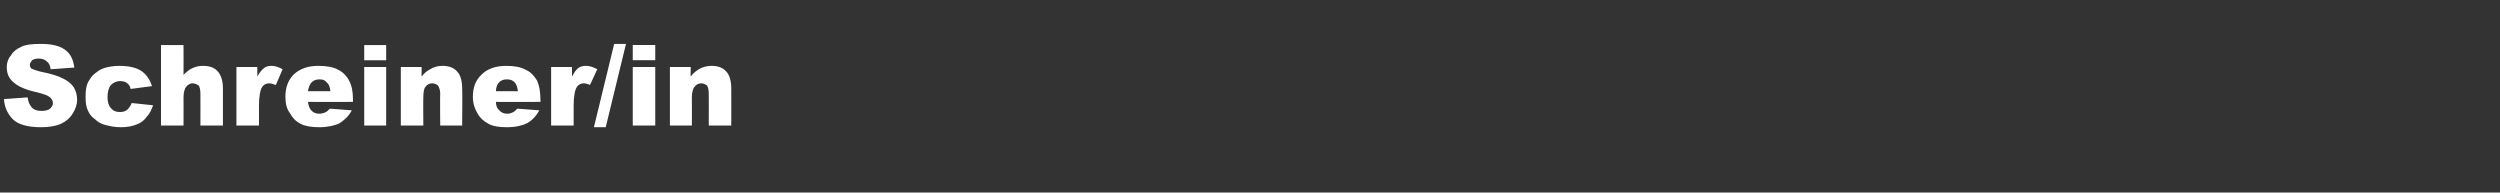 <?xml version="1.0" standalone="no"?><!DOCTYPE svg PUBLIC "-//W3C//DTD SVG 1.1//EN" "http://www.w3.org/Graphics/SVG/1.1/DTD/svg11.dtd"><svg xmlns="http://www.w3.org/2000/svg" version="1.1" width="444.1px" height="34.2px" viewBox="0 -8 444.1 34.2" style="top:-8px"><rect x="0" y="-8" width="444.1" height="34.2" fill="#333333" stroke="none"/><desc>Schreiner/in</desc><defs/><g id="Polygon43224"><path d="m.7 9.6c0 0 4.2-.3 4.2-.3c.1.7.3 1.2.6 1.6c.4.6 1.1.8 1.9.8c.6 0 1.1-.1 1.5-.4c.3-.3.5-.6.5-1c0-.4-.2-.7-.5-1c-.3-.3-1.1-.6-2.3-.9c-1.9-.4-3.3-1-4.1-1.7c-.9-.7-1.3-1.6-1.3-2.8c0-.7.2-1.4.7-2c.4-.7 1-1.2 1.9-1.6c.8-.4 2-.5 3.5-.5c1.8 0 3.2.3 4.2 1c1 .7 1.5 1.7 1.7 3.2c0 0-4.2.3-4.2.3c-.1-.7-.3-1.1-.7-1.4c-.3-.3-.8-.5-1.4-.5c-.5 0-.9.1-1.2.3c-.2.3-.4.5-.4.8c0 .3.1.5.3.7c.3.1.7.3 1.5.5c2 .4 3.3.8 4.2 1.3c.8.4 1.4.9 1.8 1.5c.4.7.6 1.4.6 2.2c0 .9-.3 1.7-.8 2.5c-.5.8-1.2 1.4-2.1 1.8c-.9.4-2.1.6-3.5.6c-2.4 0-4.1-.5-5-1.4c-1-1-1.5-2.2-1.6-3.6zm22.7.7c0 0 3.8.4 3.8.4c-.3.8-.6 1.5-1.1 2c-.4.6-1 1.1-1.8 1.4c-.7.3-1.7.5-2.8.5c-1.1 0-2-.2-2.8-.4c-.7-.2-1.3-.5-1.8-1c-.6-.4-1-.9-1.3-1.6c-.3-.6-.4-1.4-.4-2.4c0-1.1.1-2 .5-2.7c.3-.5.6-1 1.1-1.4c.5-.4.9-.7 1.4-.9c.8-.3 1.8-.5 3-.5c1.7 0 3 .3 3.9.9c.9.6 1.5 1.5 1.9 2.7c0 0-3.8.5-3.8.5c-.1-.5-.3-.8-.6-1c-.3-.3-.8-.4-1.3-.4c-.6 0-1.2.3-1.6.7c-.4.5-.6 1.2-.6 2.2c0 .8.2 1.5.6 1.9c.4.5.9.7 1.6.7c.5 0 .9-.1 1.3-.4c.3-.3.6-.7.8-1.2zm5.2-10.3l4 0c0 0 .02 5.27 0 5.3c.6-.6 1.1-1 1.6-1.2c.6-.3 1.2-.4 1.9-.4c1.1 0 2 .3 2.6 1c.6.7.9 1.7.9 3c.01.02 0 6.6 0 6.6l-4 0c0 0 .02-5.69 0-5.7c0-.6-.1-1.1-.3-1.4c-.3-.2-.6-.4-1.1-.4c-.4 0-.8.2-1.1.6c-.3.3-.5 1-.5 1.9c.02.04 0 5 0 5l-4 0l0-14.3zm13.4 3.9l3.7 0c0 0 .04 1.74 0 1.7c.4-.7.8-1.2 1.2-1.5c.3-.3.8-.4 1.4-.4c.5 0 1.2.2 1.9.6c0 0-1.2 2.8-1.2 2.8c-.5-.2-.9-.3-1.2-.3c-.5 0-.9.2-1.2.6c-.4.6-.6 1.8-.6 3.4c.02.04 0 3.5 0 3.5l-4 0l0-10.4zm20.7 6.2c0 0-7.97.02-8 0c.1.7.3 1.1.5 1.4c.4.5.9.7 1.5.7c.4 0 .8-.1 1.2-.3c.2-.1.4-.3.7-.6c0 0 3.9.3 3.9.3c-.6 1.1-1.4 1.8-2.2 2.3c-.8.4-2.1.7-3.6.7c-1.4 0-2.5-.2-3.3-.6c-.8-.4-1.4-1-1.9-1.9c-.6-.8-.8-1.8-.8-2.9c0-1.7.5-3 1.5-4c1.1-1 2.5-1.5 4.3-1.5c1.5 0 2.7.2 3.6.7c.8.4 1.5 1.1 1.9 1.9c.5.9.7 2 .7 3.4c0-.03 0 .4 0 .4zm-4-1.9c-.1-.8-.3-1.3-.7-1.6c-.3-.4-.7-.5-1.3-.5c-.6 0-1.1.2-1.5.7c-.2.3-.4.8-.5 1.4c0 0 4 0 4 0zm6-8.2l3.9 0l0 2.7l-3.9 0l0-2.7zm0 3.9l3.9 0l0 10.4l-3.9 0l0-10.4zm6.5 0l3.7 0c0 0-.02 1.73 0 1.7c.5-.7 1.1-1.1 1.7-1.4c.5-.3 1.2-.5 2-.5c1.1 0 2 .3 2.6 1c.6.6.9 1.7.9 3c.05.02 0 6.6 0 6.6l-3.9 0c0 0-.05-5.69 0-5.7c0-.6-.2-1.1-.4-1.4c-.2-.2-.6-.4-1-.4c-.5 0-.9.2-1.2.6c-.3.3-.4 1-.4 1.9c-.04.04 0 5 0 5l-4 0l0-10.4zm24.8 6.2c0 0-7.93.02-7.9 0c0 .7.2 1.1.5 1.4c.4.5.9.7 1.5.7c.4 0 .7-.1 1.1-.3c.2-.1.4-.3.7-.6c0 0 3.9.3 3.9.3c-.6 1.1-1.3 1.8-2.2 2.3c-.8.4-2 .7-3.6.7c-1.4 0-2.5-.2-3.2-.6c-.8-.4-1.5-1-2-1.9c-.5-.8-.8-1.8-.8-2.9c0-1.7.5-3 1.6-4c1-1 2.5-1.5 4.3-1.5c1.5 0 2.6.2 3.5.7c.9.4 1.5 1.1 2 1.9c.4.9.6 2 .6 3.4c.04-.03 0 .4 0 .4zm-4-1.9c-.1-.8-.3-1.3-.6-1.6c-.4-.4-.8-.5-1.4-.5c-.6 0-1.1.2-1.5.7c-.2.3-.4.8-.4 1.4c0 0 3.9 0 3.9 0zm5.9-4.3l3.7 0c0 0 .02 1.74 0 1.7c.4-.7.7-1.2 1.1-1.5c.4-.3.9-.4 1.4-.4c.6 0 1.3.2 2 .6c0 0-1.3 2.8-1.3 2.8c-.4-.2-.8-.3-1.1-.3c-.5 0-.9.2-1.2.6c-.4.6-.6 1.8-.6 3.4c-.01.04 0 3.5 0 3.5l-4 0l0-10.4zm11.2-4.1l2.1 0l-3.6 14.8l-2.1 0l3.6-14.8zm3.3.2l4 0l0 2.7l-4 0l0-2.7zm0 3.9l4 0l0 10.4l-4 0l0-10.4zm6.6 0l3.7 0c0 0-.04 1.73 0 1.7c.5-.7 1.1-1.1 1.6-1.4c.6-.3 1.3-.5 2.1-.5c1.1 0 2 .3 2.6 1c.6.6.9 1.7.9 3c.02.02 0 6.6 0 6.6l-4 0c0 0 .03-5.69 0-5.7c0-.6-.1-1.1-.3-1.4c-.3-.2-.6-.4-1-.4c-.5 0-.9.2-1.2.6c-.3.3-.5 1-.5 1.9c.03.04 0 5 0 5l-3.9 0l0-10.4z" stroke="none" fill="#fff"/></g></svg>